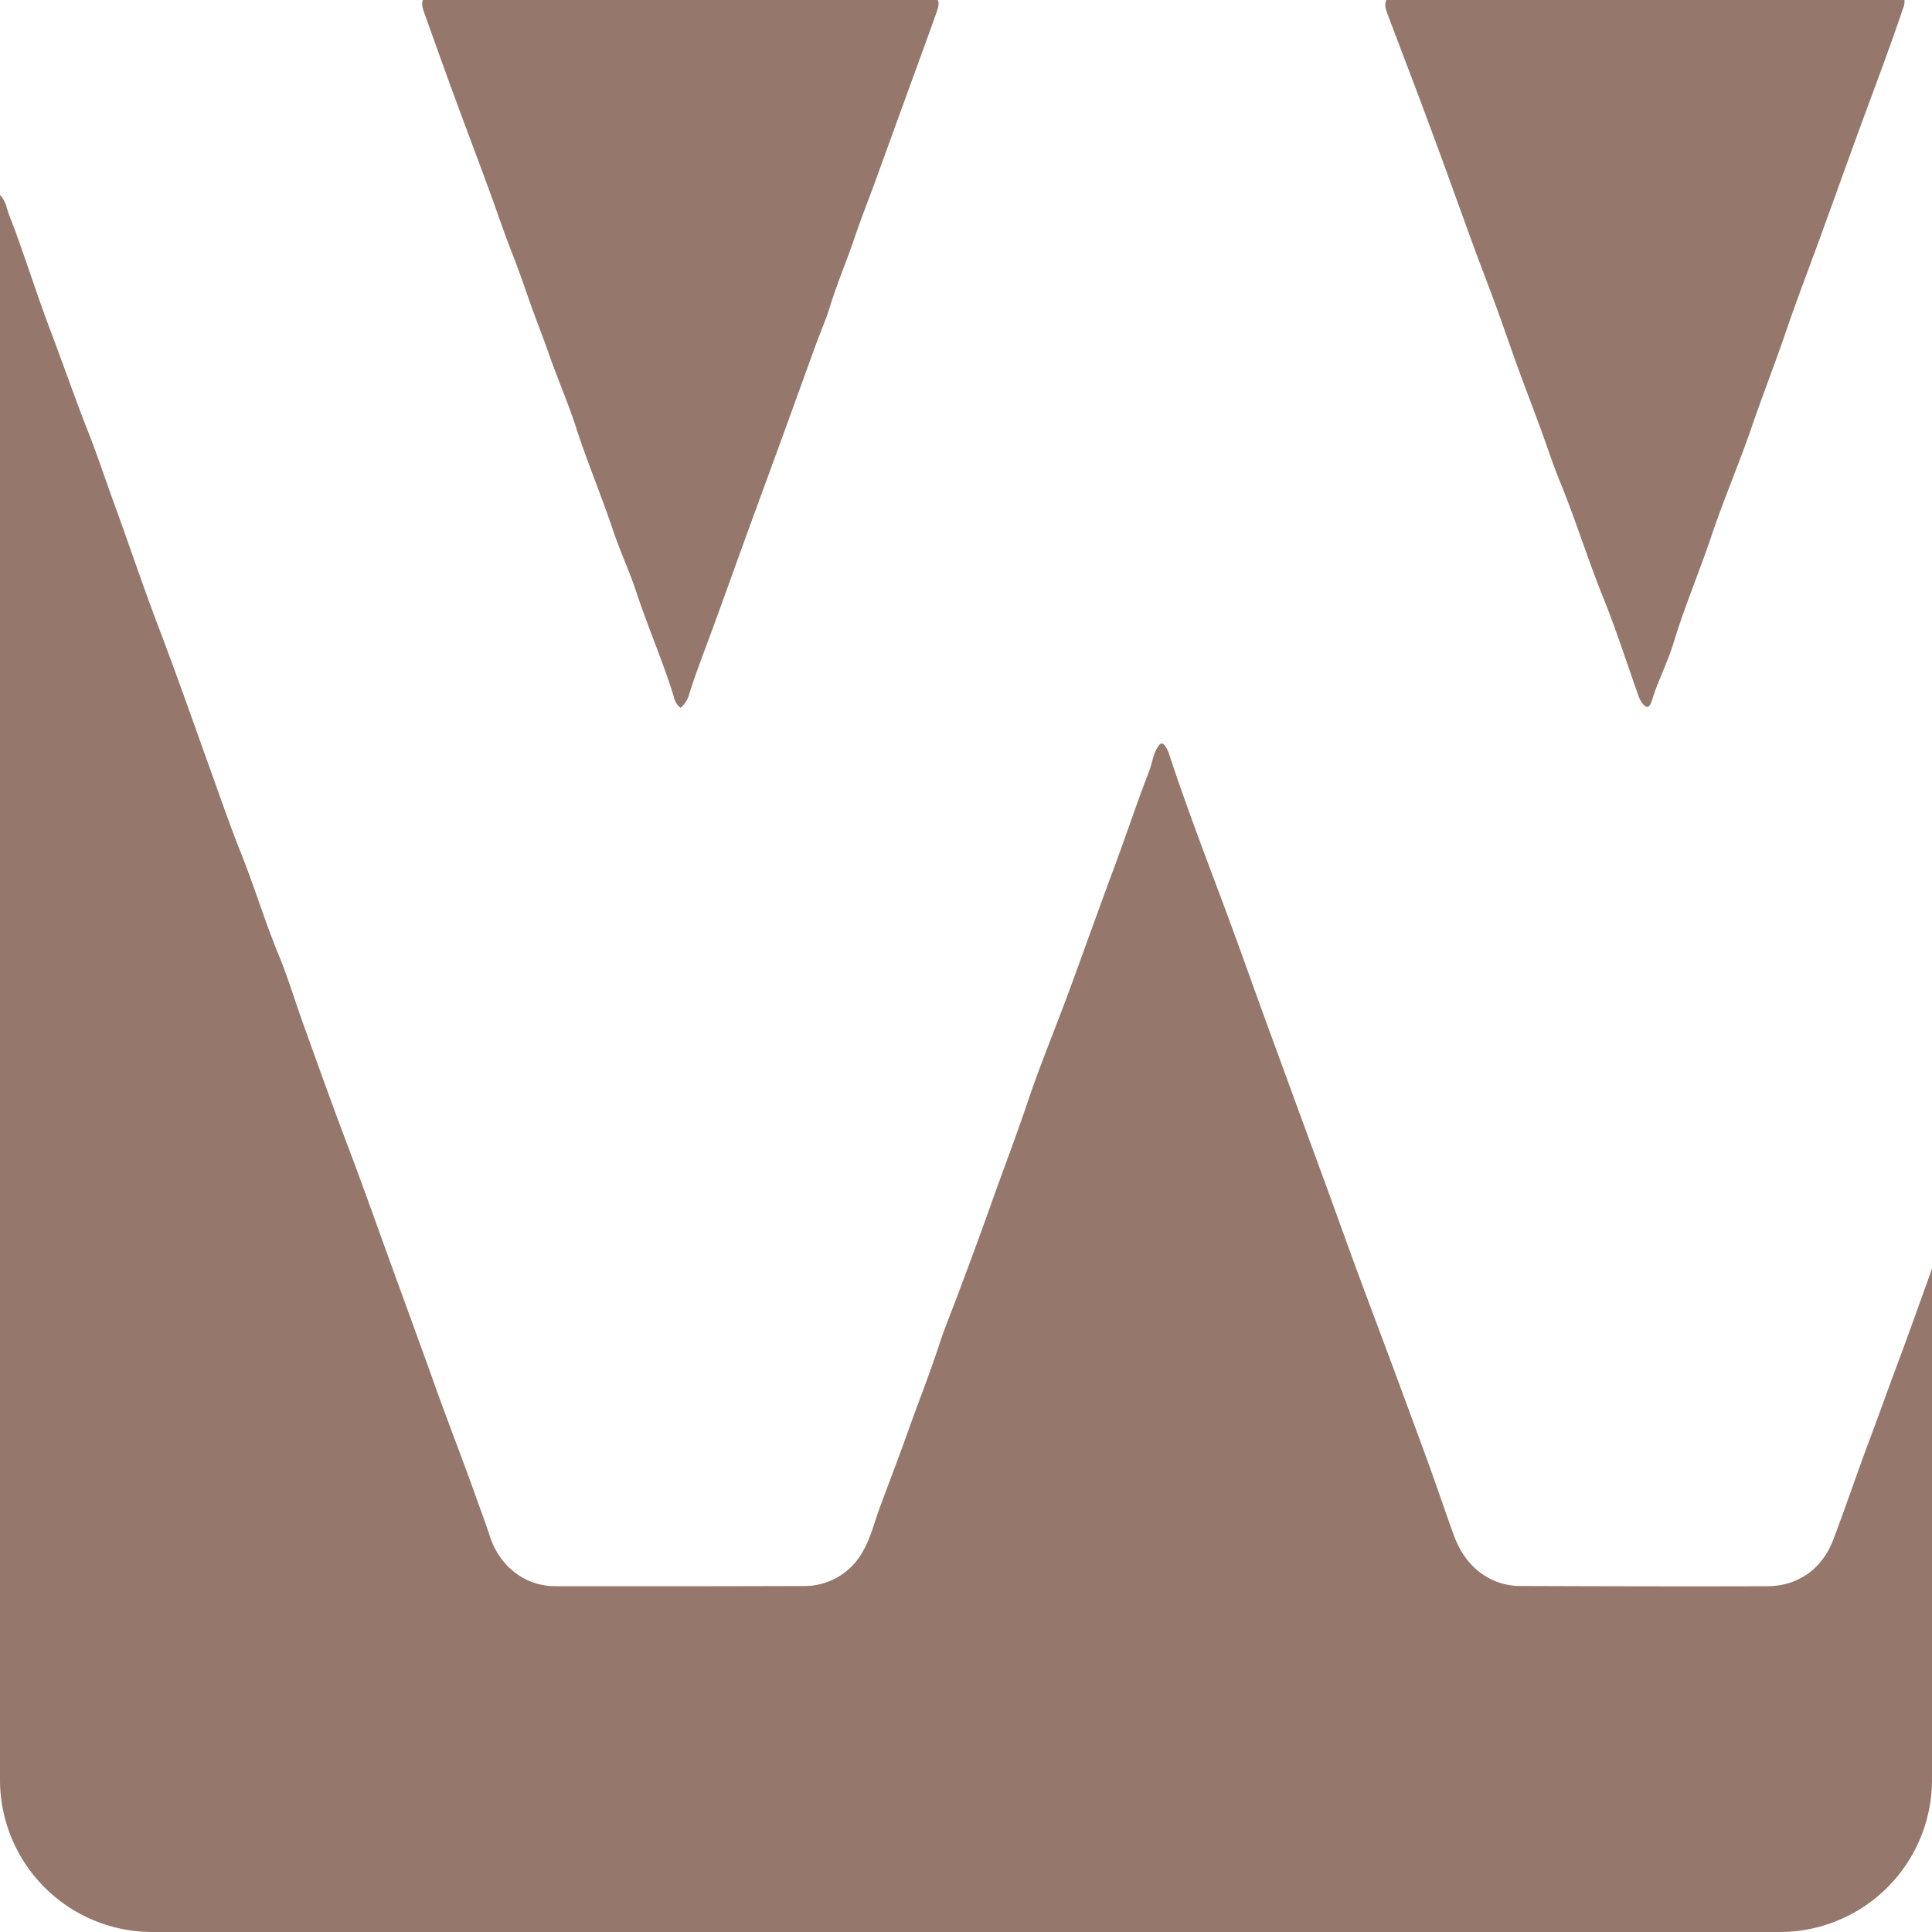 <svg id="Group_687" data-name="Group 687" xmlns="http://www.w3.org/2000/svg" xmlns:xlink="http://www.w3.org/1999/xlink" width="482.53" height="482.53" viewBox="0 0 482.53 482.53">
  <defs>
    <clipPath id="clip-path">
      <rect id="Rectangle_815" data-name="Rectangle 815" width="482.53" height="482.53" fill="#95776b"/>
    </clipPath>
  </defs>
  <g id="Group_686" data-name="Group 686" clip-path="url(#clip-path)">
    <path id="Path_809" data-name="Path 809" d="M105.46,1.35A2.535,2.535,0,0,1,105.63,0H234.18c.4.57.28,1.52-.25,3.03-2.43,6.85-4.94,13.64-7.41,20.45q-4.02,11.07-8.03,22.12c-1.73,4.71-3.58,9.38-5.19,14.16-1.86,5.51-4.18,10.87-5.89,16.45-1.1,3.55-2.59,6.99-3.87,10.48-2.75,7.56-5.47,15.13-8.22,22.68-2.96,8.12-5.95,16.24-8.91,24.36-3.12,8.58-6.17,17.19-9.34,25.76-1.77,4.8-3.64,9.58-5.12,14.49a6.981,6.981,0,0,1-1.97,2.82,4.6,4.6,0,0,1-1.68-2.77c-2.73-8.86-6.47-17.35-9.37-26.17-1.74-5.24-4.11-10.29-5.85-15.51-2.88-8.58-6.41-16.93-9.19-25.55-2.04-6.31-4.73-12.41-6.9-18.68-1.49-4.27-3.18-8.46-4.68-12.73-1.37-3.88-2.7-7.8-4.21-11.65-2.25-5.71-4.18-11.54-6.31-17.29-2.91-7.93-5.92-15.84-8.82-23.78-2.39-6.52-4.71-13.05-7.05-19.58a8.28,8.28,0,0,1-.46-1.74" fill="#95776b"/>
    <path id="Path_810" data-name="Path 810" d="M346.08,1.99A2.674,2.674,0,0,1,346.29,0H475.63a3.494,3.494,0,0,1-.3,1.99c-3.58,10.7-7.64,21.2-11.49,31.79-3.07,8.43-6.09,16.86-9.15,25.28-2.93,8.04-6.01,16.03-8.77,24.14-2.67,7.8-5.69,15.48-8.36,23.29-3.17,9.23-7.04,18.21-10.15,27.46-2.97,8.88-6.66,17.49-9.38,26.46-1.19,3.93-2.96,7.69-4.43,11.53-.45,1.13-.75,2.3-1.18,3.43-.56,1.45-1.14,1.55-2.11.43a6.523,6.523,0,0,1-1.13-2.11c-2.93-8.25-5.59-16.61-8.88-24.71-3.83-9.52-6.85-19.35-10.75-28.84-1.83-4.48-3.3-9.09-4.97-13.61-1.84-5.01-3.76-9.98-5.59-14.99-1.81-5.01-3.52-10.05-5.35-15.07-1.76-4.82-3.63-9.6-5.4-14.42-2.77-7.56-5.48-15.14-8.24-22.7q-3.285-8.94-6.63-17.84c-2.21-5.83-4.44-11.66-6.64-17.51a13.866,13.866,0,0,1-.65-2.01" fill="#95776b"/>
    <path id="Path_811" data-name="Path 811" d="M482.53,316.87V444.508a38.022,38.022,0,0,1-38.022,38.022H38.022A38.022,38.022,0,0,1,0,444.508V48.69a6.977,6.977,0,0,1,1.68,3.17c.67,2.23,1.61,4.34,2.38,6.51,2.9,8.05,5.52,16.21,8.54,24.2,3.23,8.48,6.16,17.04,9.5,25.49,2.28,5.79,4.23,11.74,6.37,17.61,3.76,10.28,7.23,20.69,11.12,30.92,4.58,12.05,8.84,24.2,13.19,36.33,2.41,6.72,4.75,13.49,7.4,20.12,3.39,8.51,6.03,17.27,9.53,25.75,2.3,5.58,4.01,11.39,6.07,17.07,3.64,10.11,7.25,20.26,11.08,30.33,3.28,8.65,6.39,17.37,9.53,26.07,4.1,11.36,8.28,22.69,12.34,34.07,3.32,9.28,6.93,18.46,10.22,27.75,1.15,3.23,2.37,6.43,3.42,9.68,2.31,7.08,8.37,12.39,16.39,12.41q30.87.045,61.75-.05a16.637,16.637,0,0,0,15.11-8.86c1.9-3.38,2.84-7.31,4.21-10.99,2.27-6.13,4.62-12.23,6.81-18.39,2.63-7.39,5.53-14.69,7.97-22.15,1.34-4.09,3.01-8.1,4.52-12.13,2.72-7.25,5.43-14.51,8.02-21.81,3.12-8.81,6.48-17.55,9.47-26.42,3.2-9.53,7.08-18.84,10.55-28.27,3.68-10.01,7.24-20.06,10.96-30.05,3.02-8.11,5.74-16.33,8.86-24.4.77-1.97.98-4.13,2.1-5.99.76-1.26,1.35-1.29,2.12-.03a7.633,7.633,0,0,1,.76,1.64c4.42,13.49,9.55,26.72,14.49,40.02,3.46,9.34,6.77,18.74,10.19,28.09q7.245,19.83,14.53,39.67c2.48,6.79,4.9,13.6,7.4,20.4,3.1,8.4,6.28,16.79,9.39,25.18,3,8.12,6.01,16.22,8.97,24.36,2.05,5.68,3.97,11.39,6.02,17.07,1.72,4.78,4.46,8.75,9.1,11.19a16.483,16.483,0,0,0,7.54,1.86c20.58.07,41.17.13,61.75.06,7.54-.02,13.71-4.14,16.55-11.69,3.17-8.39,6.03-16.9,9.18-25.27,2.26-6.01,4.4-12.06,6.65-18.07,3.01-8.06,5.89-16.17,8.8-24.27" fill="#95776b"/>
  </g>
</svg>
